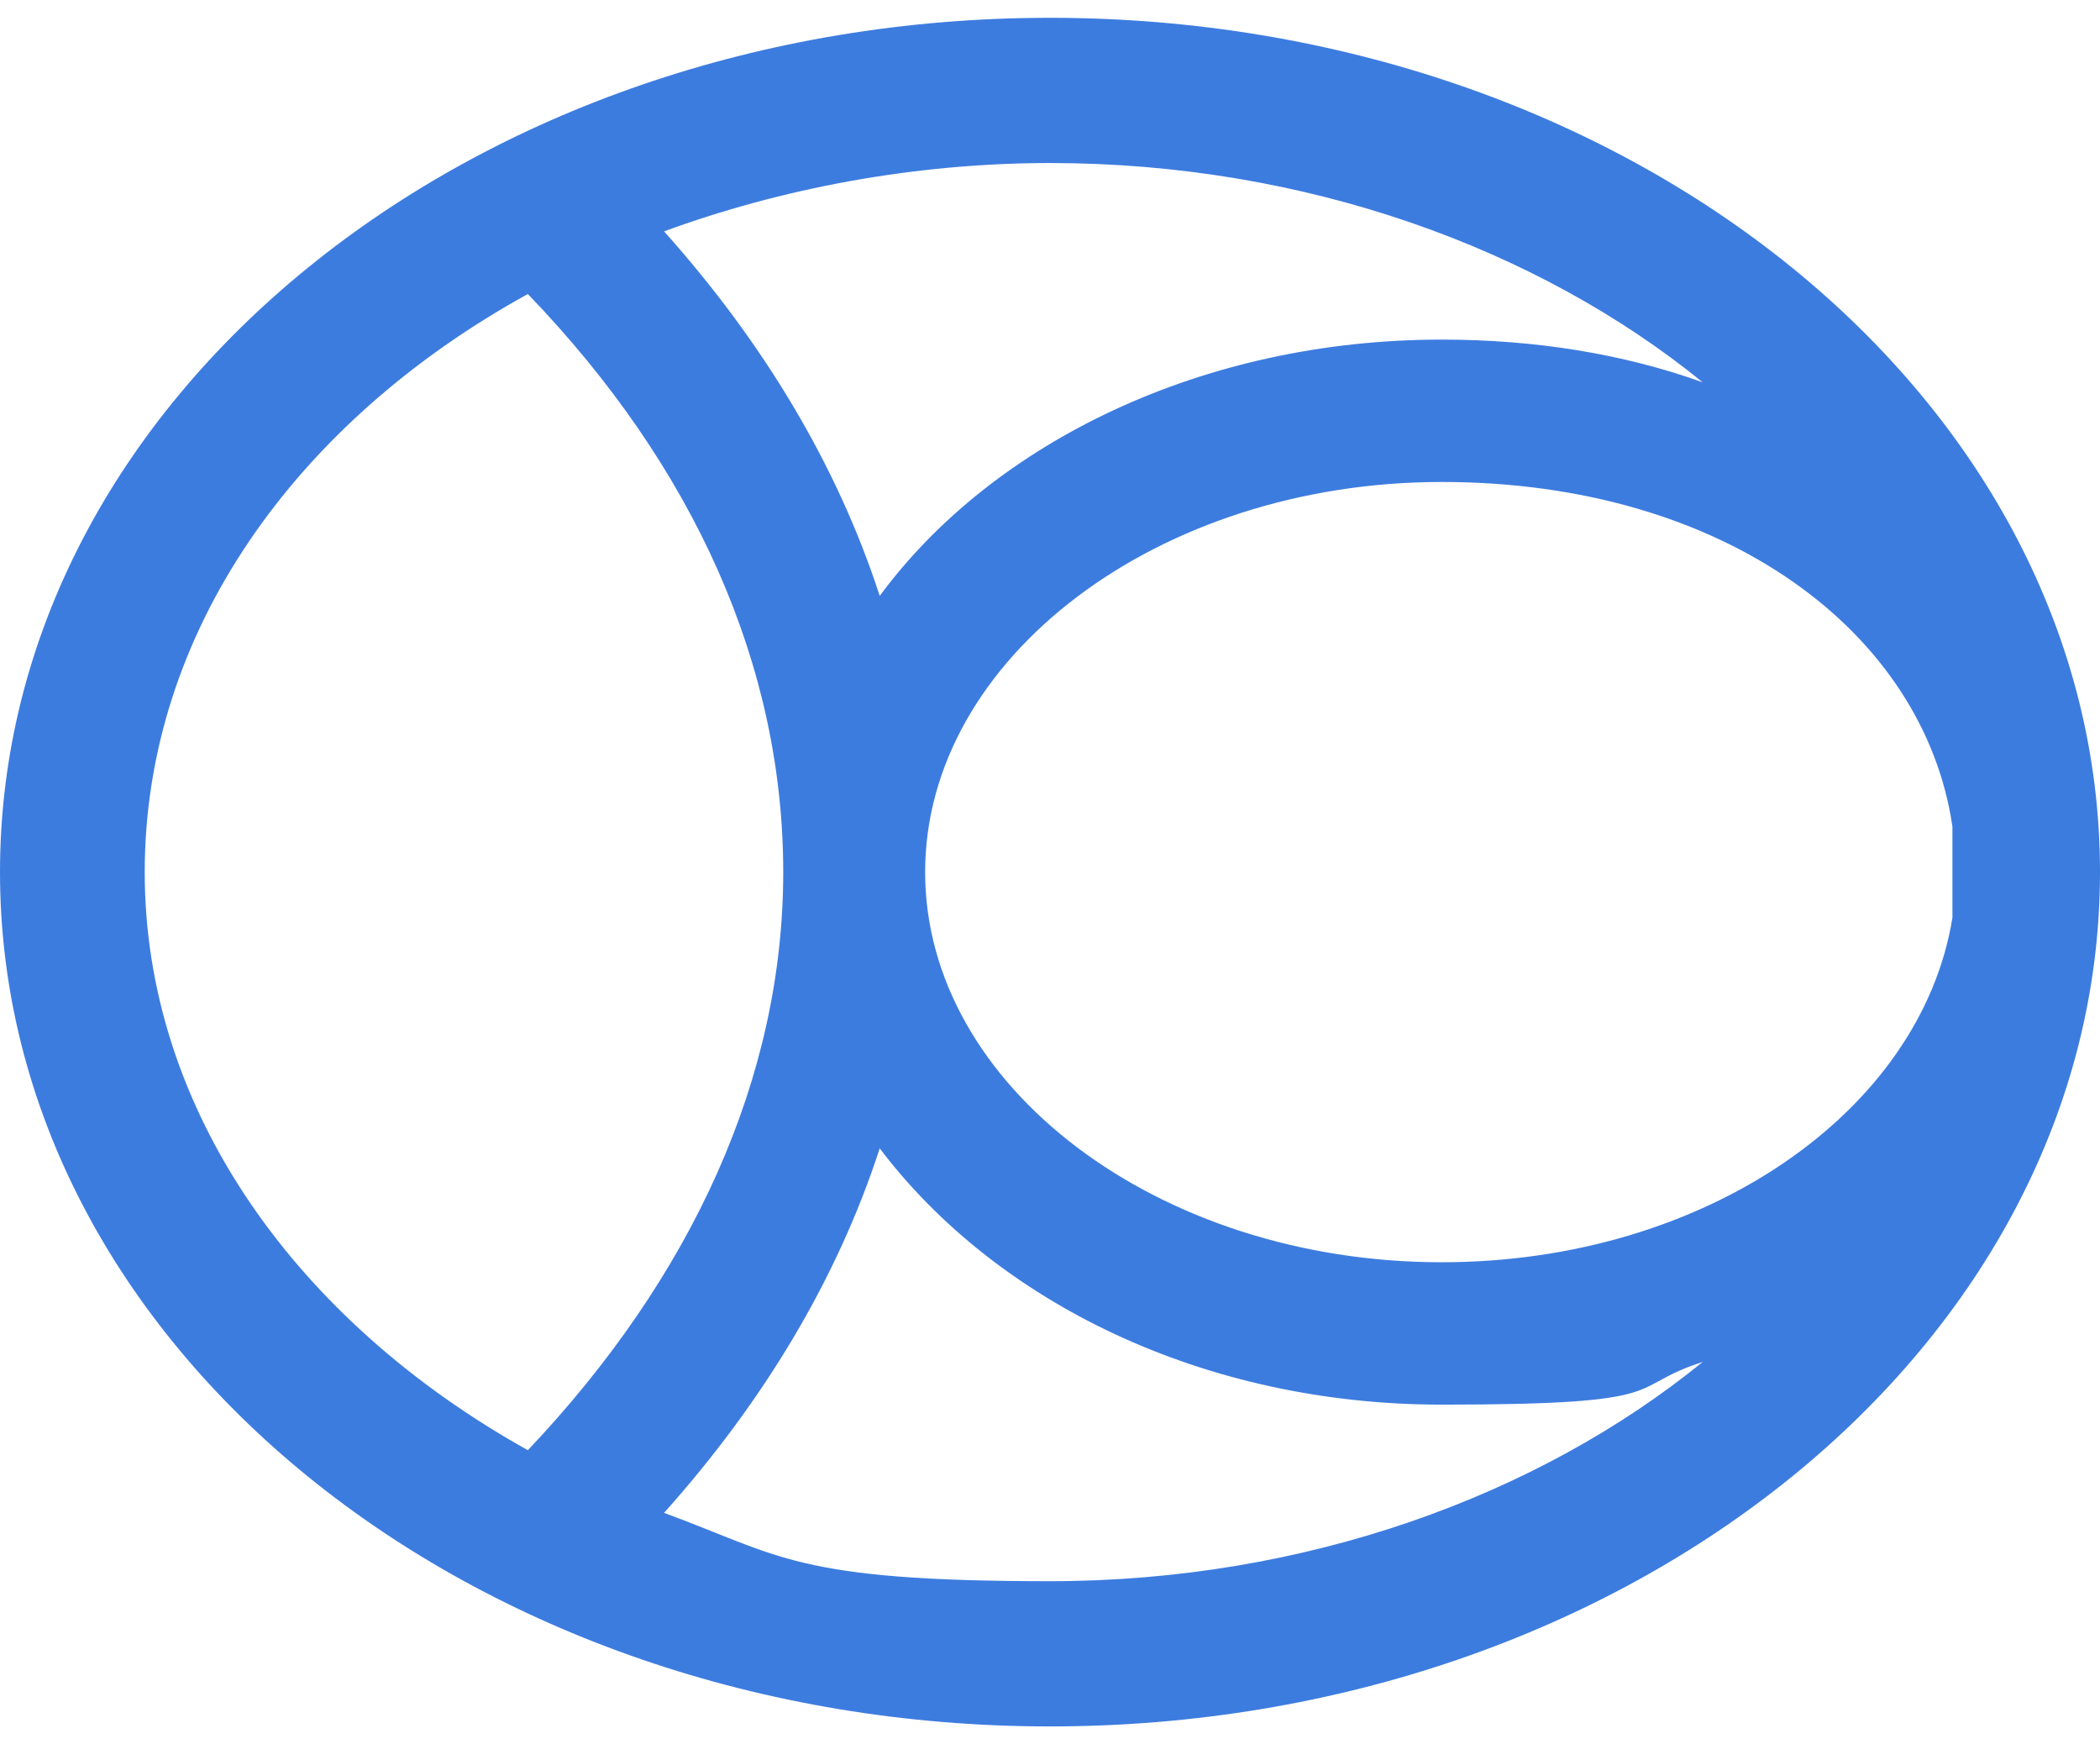 <svg width="59" height="49" viewBox="0 0 59 49" fill="none" xmlns="http://www.w3.org/2000/svg">
<path d="M29.5 0.5C13.235 0.5 0 11.22 0 24.5C0 37.78 13.235 48.5 29.5 48.5C45.765 48.5 59 37.78 59 24.5C59 11.22 45.765 0.5 29.5 0.5ZM40.503 35.46C32.53 35.46 25.992 30.5 25.992 24.5C25.992 18.5 32.53 13.54 40.503 13.54C48.476 13.54 54.057 17.78 54.854 23.22C54.854 23.62 54.854 24.1 54.854 24.5C54.854 24.9 54.854 25.38 54.854 25.78C53.977 31.22 47.918 35.46 40.503 35.46ZM47.838 10.74C45.605 9.94 43.134 9.54 40.503 9.54C33.805 9.54 27.905 12.42 24.716 16.74C23.52 13.06 21.447 9.62 18.657 6.5C21.926 5.3 25.673 4.58 29.5 4.58C36.676 4.58 43.214 6.98 47.838 10.74ZM4.066 24.5C4.066 17.78 8.292 11.86 14.83 8.26C19.534 13.14 22.005 18.74 22.005 24.5C22.005 30.26 19.454 35.86 14.83 40.74C8.372 37.14 4.066 31.22 4.066 24.5ZM18.657 42.5C21.447 39.38 23.52 35.94 24.716 32.26C27.985 36.58 33.805 39.46 40.503 39.46C47.2 39.46 45.605 38.98 47.838 38.26C43.214 42.02 36.676 44.42 29.5 44.42C22.324 44.42 21.926 43.7 18.657 42.5Z" fill="#3D7CDF"/>
</svg>
